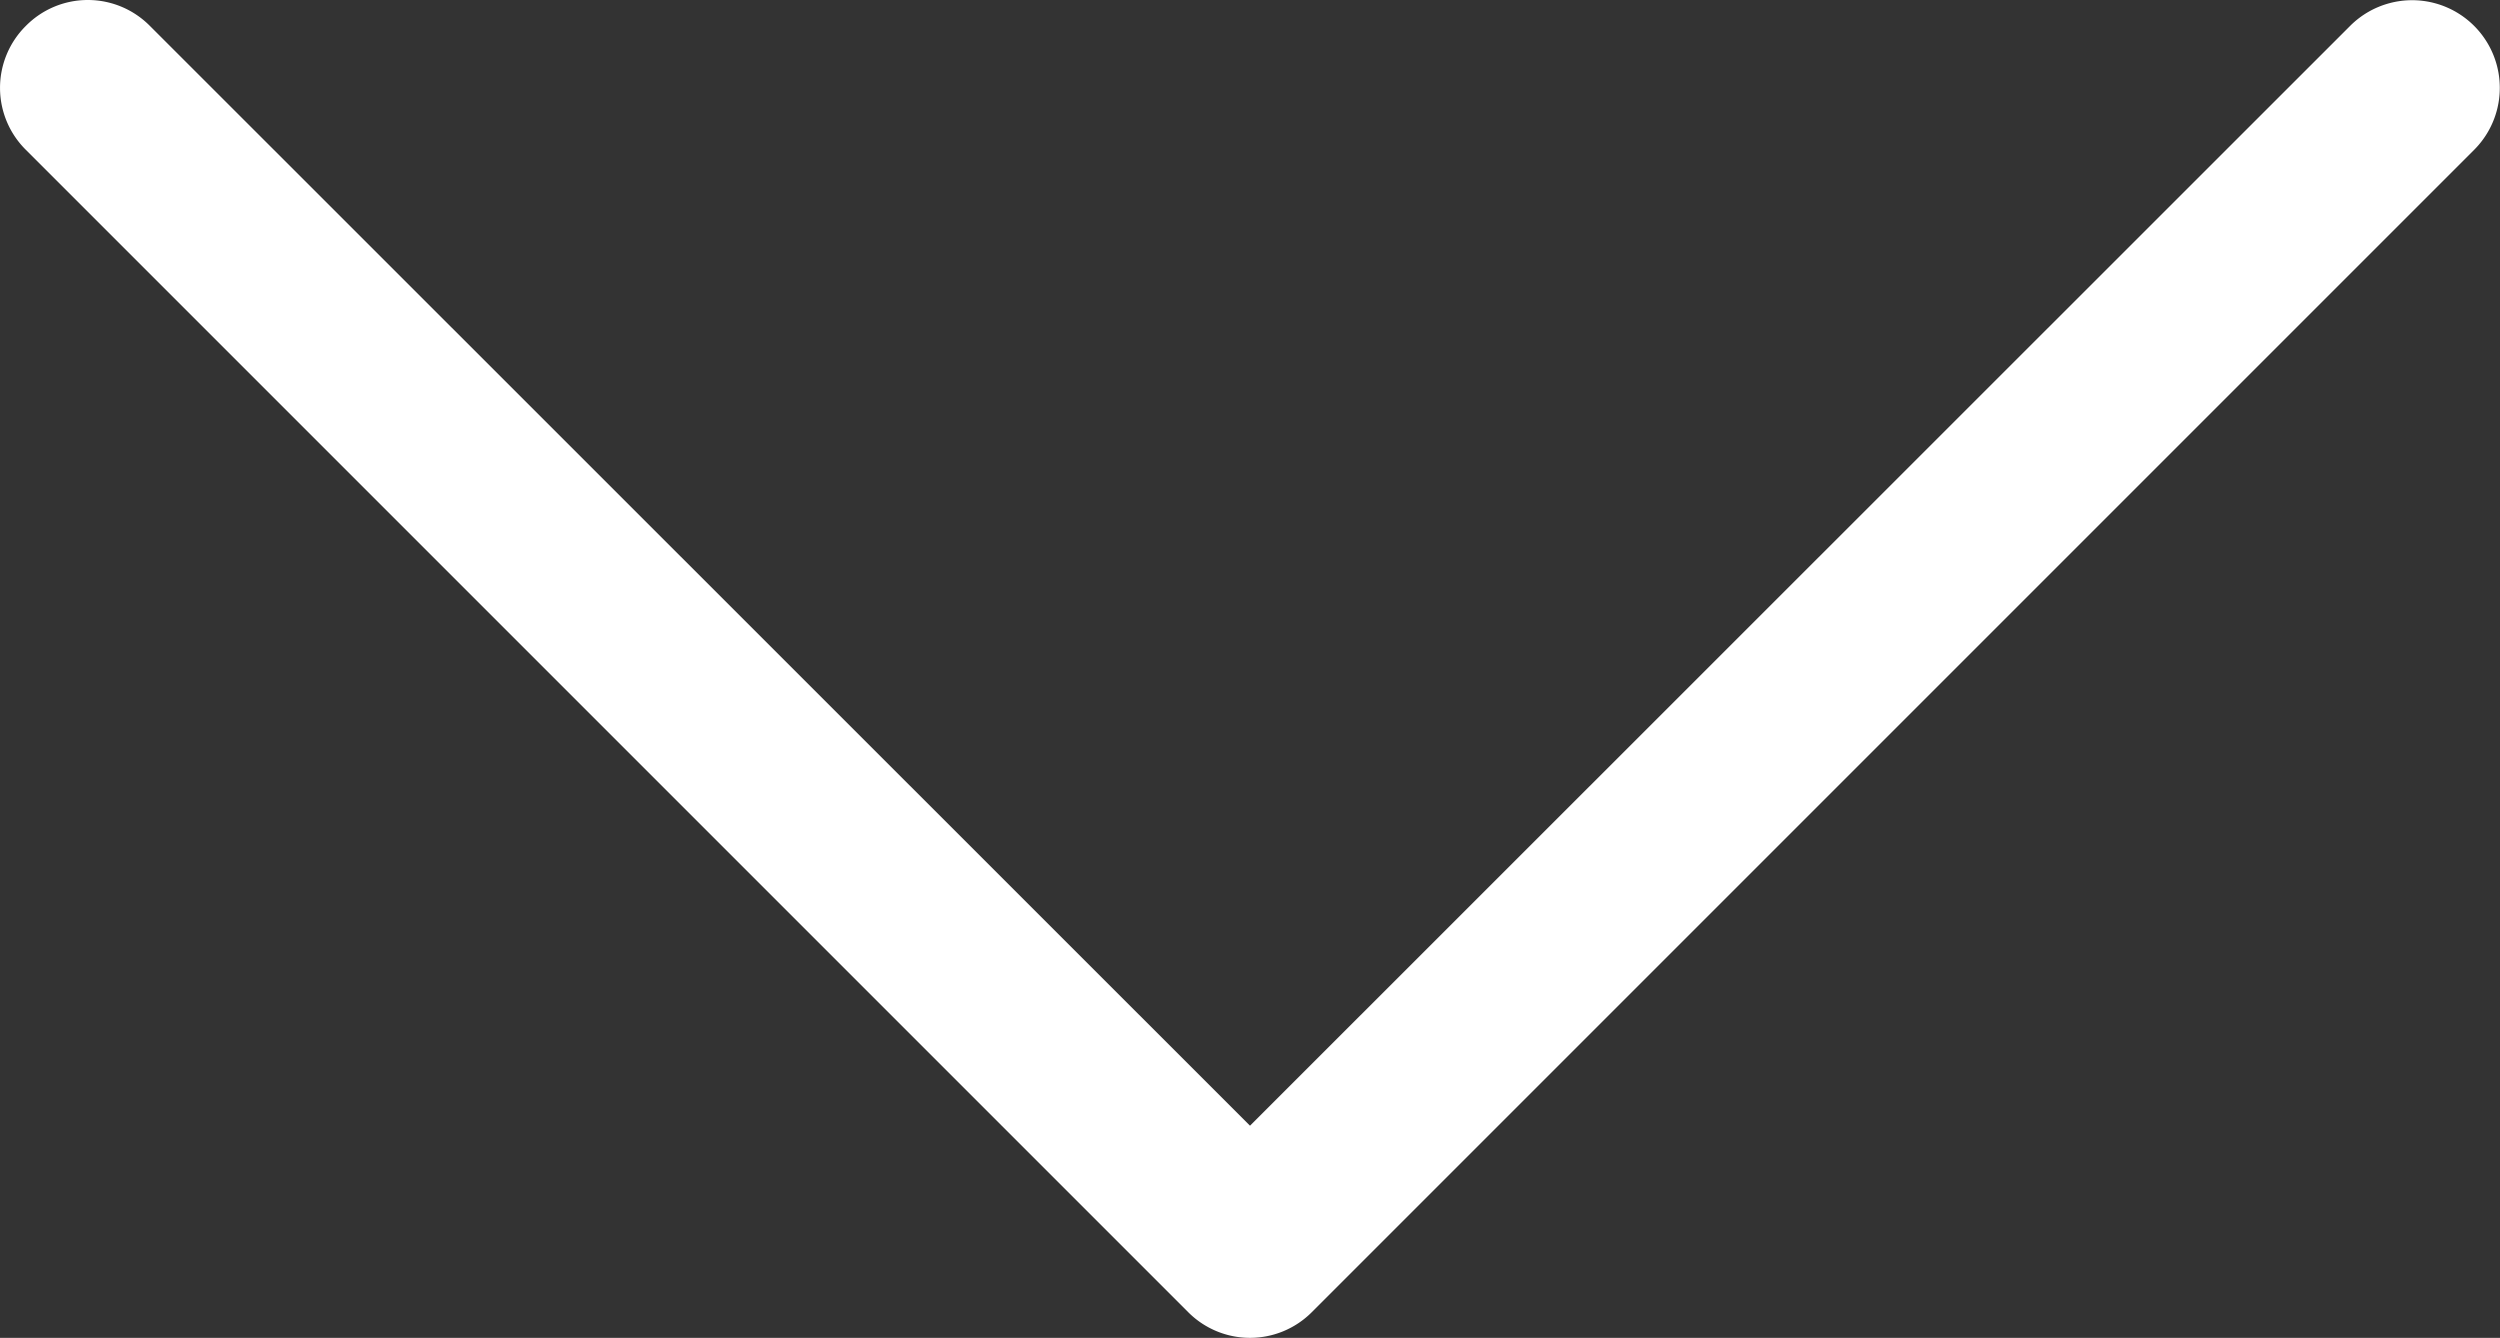 <svg xmlns="http://www.w3.org/2000/svg" viewBox="0 0 78.24 41.87"><rect x="0" y="0" width="78.24" height="41.87" fill="#333333" stroke="none"/><defs><style>.cls-1{fill:#fff;}</style></defs><title>down-arrow</title><g id="Layer_2" data-name="Layer 2"><g id="Layer_1-2" data-name="Layer 1"><path class="cls-1" d="M2.75,0A2.73,2.73,0,0,1,4.69.81L39.12,35.23,73.55.81a2.74,2.74,0,1,1,3.88,3.88L41.06,41.06a2.73,2.73,0,0,1-3.88,0L.81,4.69A2.73,2.73,0,0,1,.81.81,2.72,2.72,0,0,1,2.75,0Z"/></g></g></svg>
